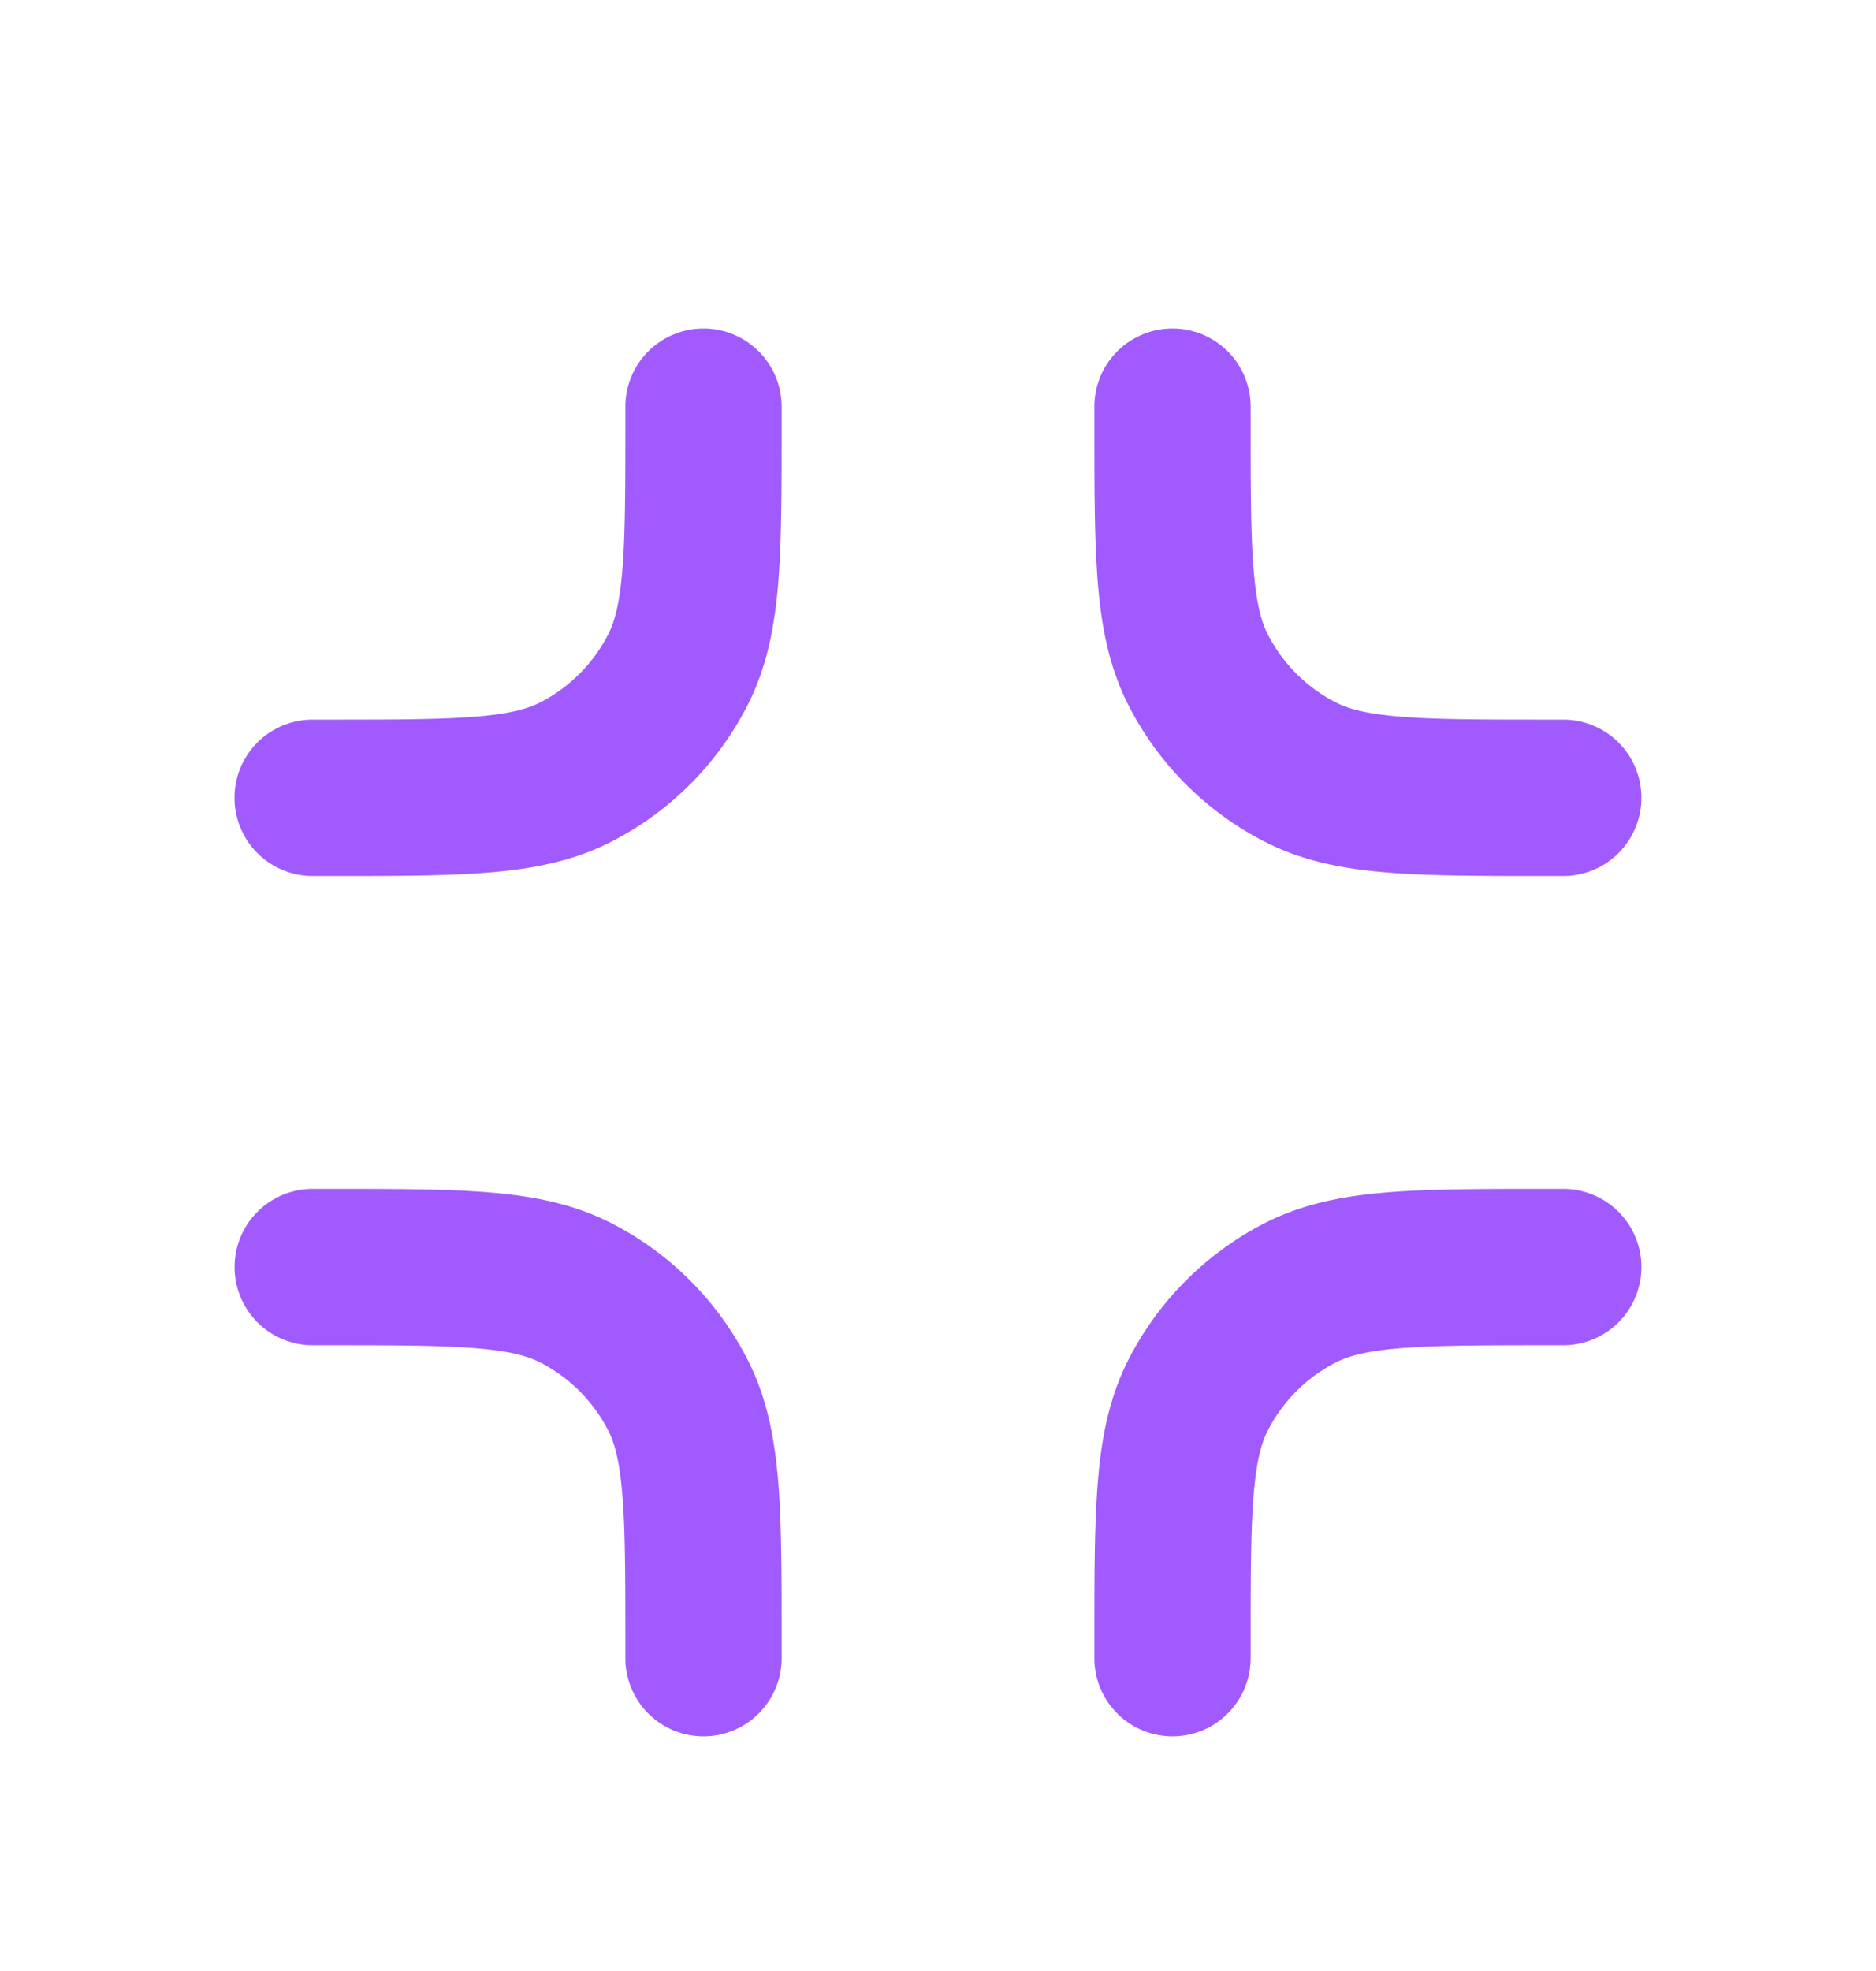 <svg xmlns="http://www.w3.org/2000/svg" width="20" height="21" fill="none"><path fill="#A15AFD" d="M7.5 3.5a.833.833 0 0 0-.833.833V4.5c0 .714-.001 1.2-.032 1.574-.03.365-.084.552-.15.683-.16.313-.415.568-.728.728-.13.066-.318.12-.683.15-.375.031-.86.032-1.574.032h-.167a.833.833 0 0 0 0 1.666h.201c.671 0 1.225 0 1.676-.037.468-.038.899-.12 1.303-.326A3.333 3.333 0 0 0 7.97 7.513c.206-.404.288-.835.327-1.303.036-.451.036-1.005.036-1.676v-.2A.833.833 0 0 0 7.5 3.5ZM6.667 17.667a.833.833 0 0 0 1.666 0v-.201c0-.671 0-1.225-.036-1.676-.039-.468-.12-.899-.327-1.303a3.333 3.333 0 0 0-1.457-1.457c-.404-.206-.835-.288-1.303-.326-.451-.037-1.005-.037-1.676-.037h-.2a.833.833 0 0 0 0 1.666H3.5c.714 0 1.2.001 1.574.032.365.03.552.084.683.15.313.16.568.415.728.728.066.13.12.317.15.683.031.375.032.86.032 1.574v.167ZM13.333 17.667a.833.833 0 0 1-1.666 0v-.201c0-.671 0-1.225.037-1.676.038-.468.12-.899.326-1.303.32-.627.83-1.137 1.457-1.457.404-.206.835-.288 1.303-.326.451-.037 1.005-.037 1.676-.037h.2a.833.833 0 0 1 0 1.666H16.5c-.714 0-1.2.001-1.574.032-.366.03-.552.084-.683.15-.313.16-.568.415-.728.728-.066.13-.12.317-.15.683-.031.375-.032.86-.032 1.574v.167ZM13.333 4.333a.833.833 0 0 0-1.666 0v.201c0 .671 0 1.225.037 1.676.038.468.12.899.326 1.303.32.628.83 1.137 1.457 1.457.404.206.835.288 1.303.326.451.037 1.005.037 1.676.037h.2a.833.833 0 0 0 0-1.666H16.5c-.714 0-1.2-.001-1.574-.032-.366-.03-.552-.084-.683-.15a1.666 1.666 0 0 1-.728-.728c-.066-.13-.12-.318-.15-.683-.031-.375-.032-.86-.032-1.574v-.167Z"/></svg>